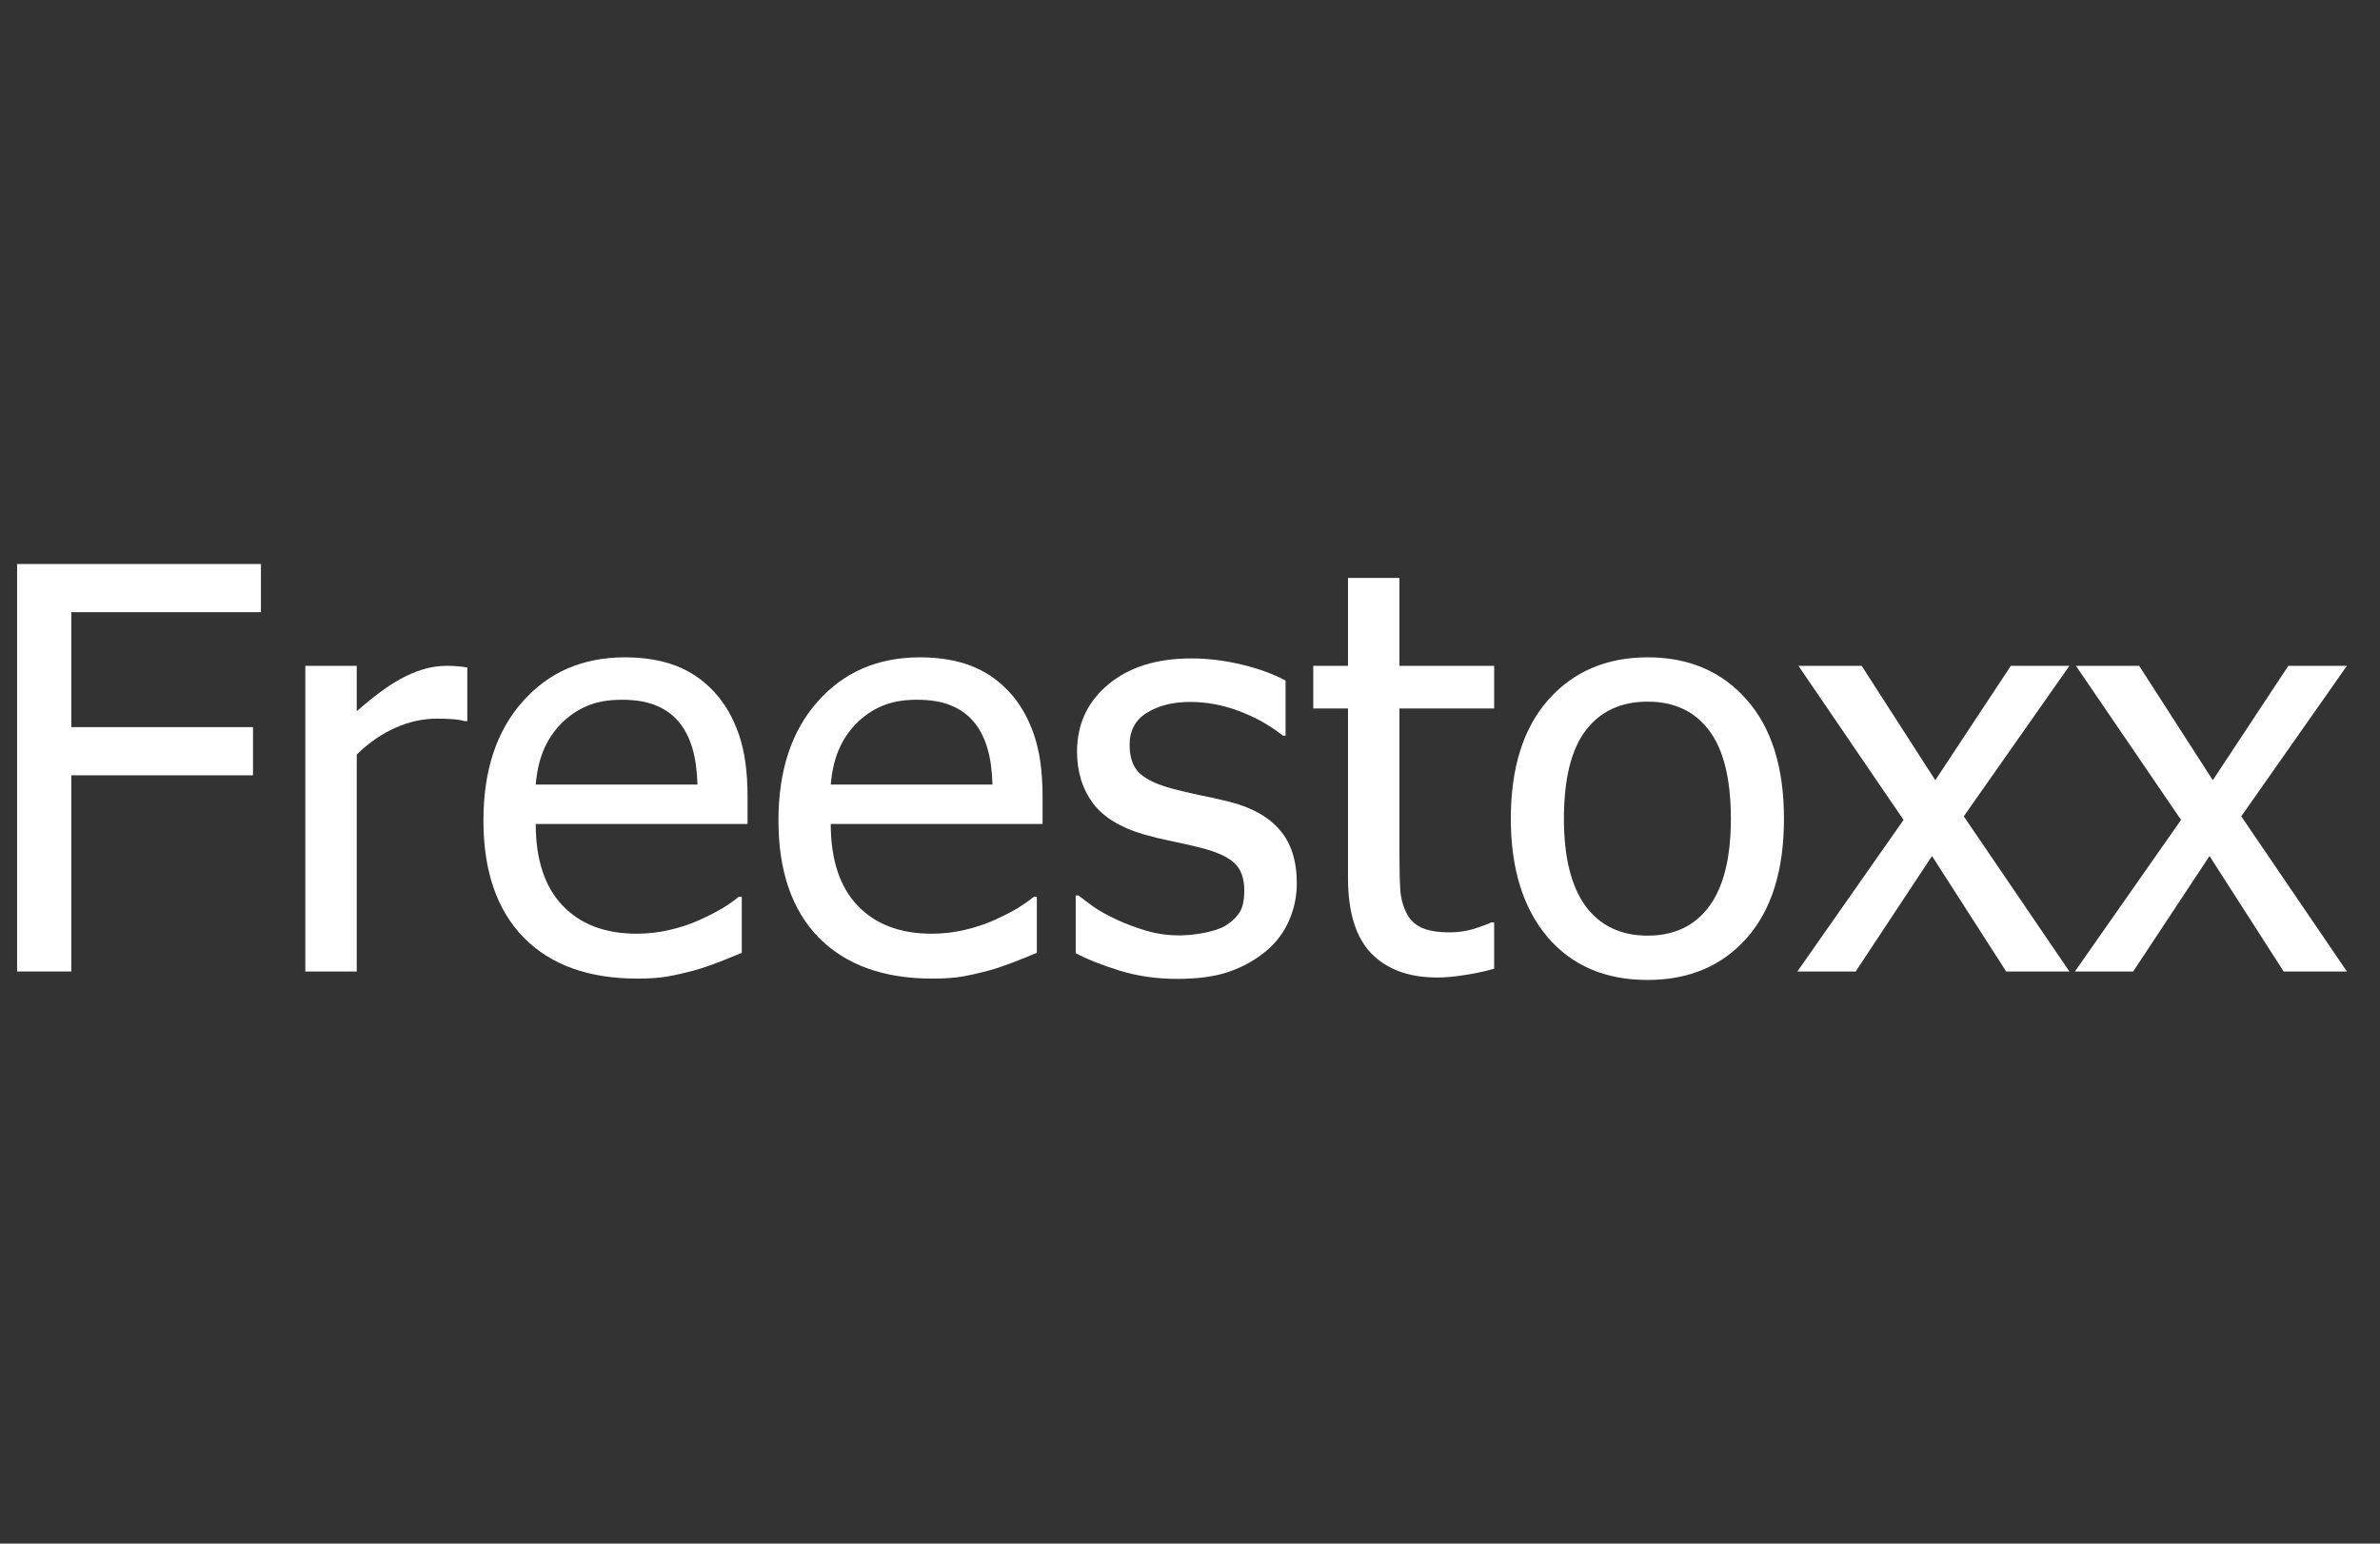 <?xml version="1.0" encoding="UTF-8"?> <svg xmlns="http://www.w3.org/2000/svg" width="74" height="48" viewBox="0 0 74 48" fill="none"><rect x="0" y="0" width="74" height="48" fill="#333333" stroke="none"/><path d="M72.971 30.209H71.005L68.699 26.618L66.325 30.209H64.513L67.814 25.495L64.546 20.704H66.512L68.801 24.261L71.15 20.704H72.971L69.686 25.384L72.971 30.209Z" fill="white"></path><path d="M64.343 30.209H62.377L60.071 26.618L57.697 30.209H55.884L59.186 25.495L55.918 20.704H57.884L60.173 24.261L62.522 20.704H64.343L61.058 25.384L64.343 30.209Z" fill="white"></path><path d="M55.468 25.46C55.468 27.06 55.082 28.297 54.31 29.17C53.539 30.038 52.512 30.472 51.23 30.472C49.908 30.472 48.867 30.024 48.107 29.128C47.353 28.226 46.975 27.003 46.975 25.46C46.975 23.872 47.364 22.638 48.141 21.759C48.924 20.88 49.954 20.44 51.23 20.44C52.512 20.44 53.539 20.88 54.31 21.759C55.082 22.632 55.468 23.866 55.468 25.46ZM53.817 25.46C53.817 24.229 53.593 23.316 53.145 22.72C52.696 22.119 52.058 21.818 51.23 21.818C50.396 21.818 49.752 22.119 49.298 22.72C48.85 23.316 48.626 24.229 48.626 25.46C48.626 26.652 48.85 27.556 49.298 28.175C49.752 28.787 50.396 29.094 51.23 29.094C52.053 29.094 52.688 28.793 53.136 28.192C53.59 27.585 53.817 26.674 53.817 25.46Z" fill="white"></path><path d="M44.687 30.396C43.813 30.396 43.132 30.149 42.645 29.655C42.157 29.156 41.913 28.371 41.913 27.298V22.031H40.832V20.704H41.913V17.972H43.512V20.704H46.457V22.031H43.512V26.55C43.512 27.032 43.521 27.403 43.538 27.664C43.555 27.925 43.62 28.169 43.734 28.396C43.83 28.595 43.986 28.745 44.202 28.847C44.417 28.944 44.709 28.992 45.078 28.992C45.339 28.992 45.592 28.955 45.836 28.881C46.079 28.802 46.255 28.736 46.363 28.685H46.457V30.123C46.156 30.209 45.85 30.274 45.538 30.319C45.231 30.37 44.948 30.396 44.687 30.396Z" fill="white"></path><path d="M36.603 30.439C35.967 30.439 35.372 30.354 34.816 30.183C34.266 30.013 33.809 29.832 33.446 29.639V27.843H33.531C33.667 27.951 33.826 28.07 34.007 28.201C34.195 28.331 34.441 28.467 34.748 28.609C35.02 28.734 35.318 28.845 35.641 28.941C35.97 29.037 36.311 29.086 36.662 29.086C36.918 29.086 37.19 29.057 37.479 29C37.769 28.938 37.984 28.861 38.126 28.771C38.324 28.64 38.466 28.501 38.551 28.354C38.642 28.206 38.688 27.985 38.688 27.69C38.688 27.31 38.583 27.023 38.373 26.831C38.168 26.638 37.803 26.476 37.275 26.346C37.071 26.295 36.804 26.235 36.475 26.167C36.146 26.099 35.843 26.025 35.565 25.946C34.839 25.736 34.311 25.412 33.982 24.976C33.653 24.533 33.488 24 33.488 23.376C33.488 22.519 33.812 21.822 34.458 21.283C35.105 20.744 35.965 20.474 37.037 20.474C37.564 20.474 38.095 20.54 38.628 20.67C39.161 20.8 39.609 20.965 39.972 21.163V22.874H39.887C39.479 22.55 39.022 22.295 38.517 22.108C38.018 21.921 37.513 21.827 37.003 21.827C36.475 21.827 36.03 21.938 35.667 22.159C35.304 22.38 35.122 22.715 35.122 23.163C35.122 23.56 35.23 23.858 35.446 24.057C35.661 24.25 36.007 24.408 36.484 24.533C36.722 24.596 36.986 24.658 37.275 24.72C37.57 24.777 37.879 24.845 38.203 24.925C38.906 25.1 39.434 25.393 39.785 25.801C40.143 26.209 40.321 26.765 40.321 27.469C40.321 27.877 40.239 28.266 40.075 28.635C39.916 28.998 39.68 29.31 39.368 29.571C39.028 29.854 38.642 30.07 38.211 30.217C37.785 30.365 37.249 30.439 36.603 30.439Z" fill="white"></path><path d="M28.986 30.43C27.472 30.43 26.295 30.004 25.455 29.153C24.621 28.297 24.204 27.083 24.204 25.511C24.204 23.963 24.61 22.732 25.421 21.818C26.232 20.899 27.293 20.44 28.604 20.44C29.194 20.44 29.715 20.525 30.169 20.695C30.623 20.865 31.02 21.132 31.361 21.495C31.701 21.858 31.962 22.303 32.144 22.831C32.325 23.353 32.416 23.994 32.416 24.754V25.622H25.83C25.83 26.728 26.108 27.573 26.663 28.158C27.219 28.742 27.988 29.034 28.97 29.034C29.321 29.034 29.664 28.994 29.999 28.915C30.34 28.836 30.646 28.733 30.918 28.609C31.207 28.478 31.451 28.353 31.65 28.234C31.849 28.11 32.013 27.993 32.144 27.885H32.237V29.63C32.05 29.703 31.817 29.797 31.539 29.911C31.261 30.018 31.012 30.104 30.791 30.166C30.479 30.251 30.195 30.316 29.94 30.362C29.69 30.407 29.372 30.43 28.986 30.43ZM30.859 24.397C30.847 23.965 30.796 23.594 30.705 23.282C30.615 22.97 30.484 22.706 30.314 22.491C30.127 22.252 29.886 22.071 29.591 21.946C29.301 21.821 28.941 21.759 28.51 21.759C28.085 21.759 27.721 21.824 27.421 21.954C27.126 22.079 26.856 22.264 26.613 22.508C26.374 22.757 26.193 23.035 26.068 23.341C25.943 23.642 25.864 23.994 25.83 24.397H30.859Z" fill="white"></path><path d="M19.814 30.43C18.299 30.43 17.122 30.004 16.282 29.153C15.448 28.297 15.031 27.083 15.031 25.511C15.031 23.963 15.437 22.732 16.248 21.818C17.059 20.899 18.12 20.44 19.431 20.44C20.021 20.44 20.543 20.525 20.997 20.695C21.45 20.865 21.847 21.132 22.188 21.495C22.528 21.858 22.789 22.303 22.971 22.831C23.152 23.353 23.243 23.994 23.243 24.754V25.622H16.657C16.657 26.728 16.935 27.573 17.491 28.158C18.047 28.742 18.815 29.034 19.797 29.034C20.148 29.034 20.492 28.994 20.826 28.915C21.167 28.836 21.473 28.733 21.745 28.609C22.035 28.478 22.279 28.353 22.477 28.234C22.676 28.11 22.84 27.993 22.971 27.885H23.064V29.63C22.877 29.703 22.644 29.797 22.366 29.911C22.088 30.018 21.839 30.104 21.618 30.166C21.306 30.251 21.022 30.316 20.767 30.362C20.517 30.407 20.199 30.43 19.814 30.43ZM21.686 24.397C21.674 23.965 21.623 23.594 21.532 23.282C21.442 22.97 21.311 22.706 21.141 22.491C20.954 22.252 20.713 22.071 20.418 21.946C20.128 21.821 19.768 21.759 19.337 21.759C18.912 21.759 18.549 21.824 18.248 21.954C17.953 22.079 17.683 22.264 17.44 22.508C17.201 22.757 17.02 23.035 16.895 23.341C16.77 23.642 16.691 23.994 16.657 24.397H21.686Z" fill="white"></path><path d="M14.53 22.423H14.445C14.326 22.389 14.198 22.369 14.062 22.363C13.932 22.352 13.773 22.346 13.586 22.346C13.155 22.346 12.726 22.44 12.301 22.627C11.875 22.814 11.473 23.092 11.092 23.461V30.209H9.493V20.704H11.092V22.116C11.677 21.6 12.184 21.237 12.616 21.027C13.052 20.812 13.475 20.704 13.883 20.704C14.048 20.704 14.17 20.709 14.249 20.721C14.334 20.727 14.428 20.738 14.53 20.755V22.423Z" fill="white"></path><path d="M8.113 19.036H2.217V22.61H7.867V24.108H2.217V30.209H0.532V17.538H8.113V19.036Z" fill="white"></path></svg> 